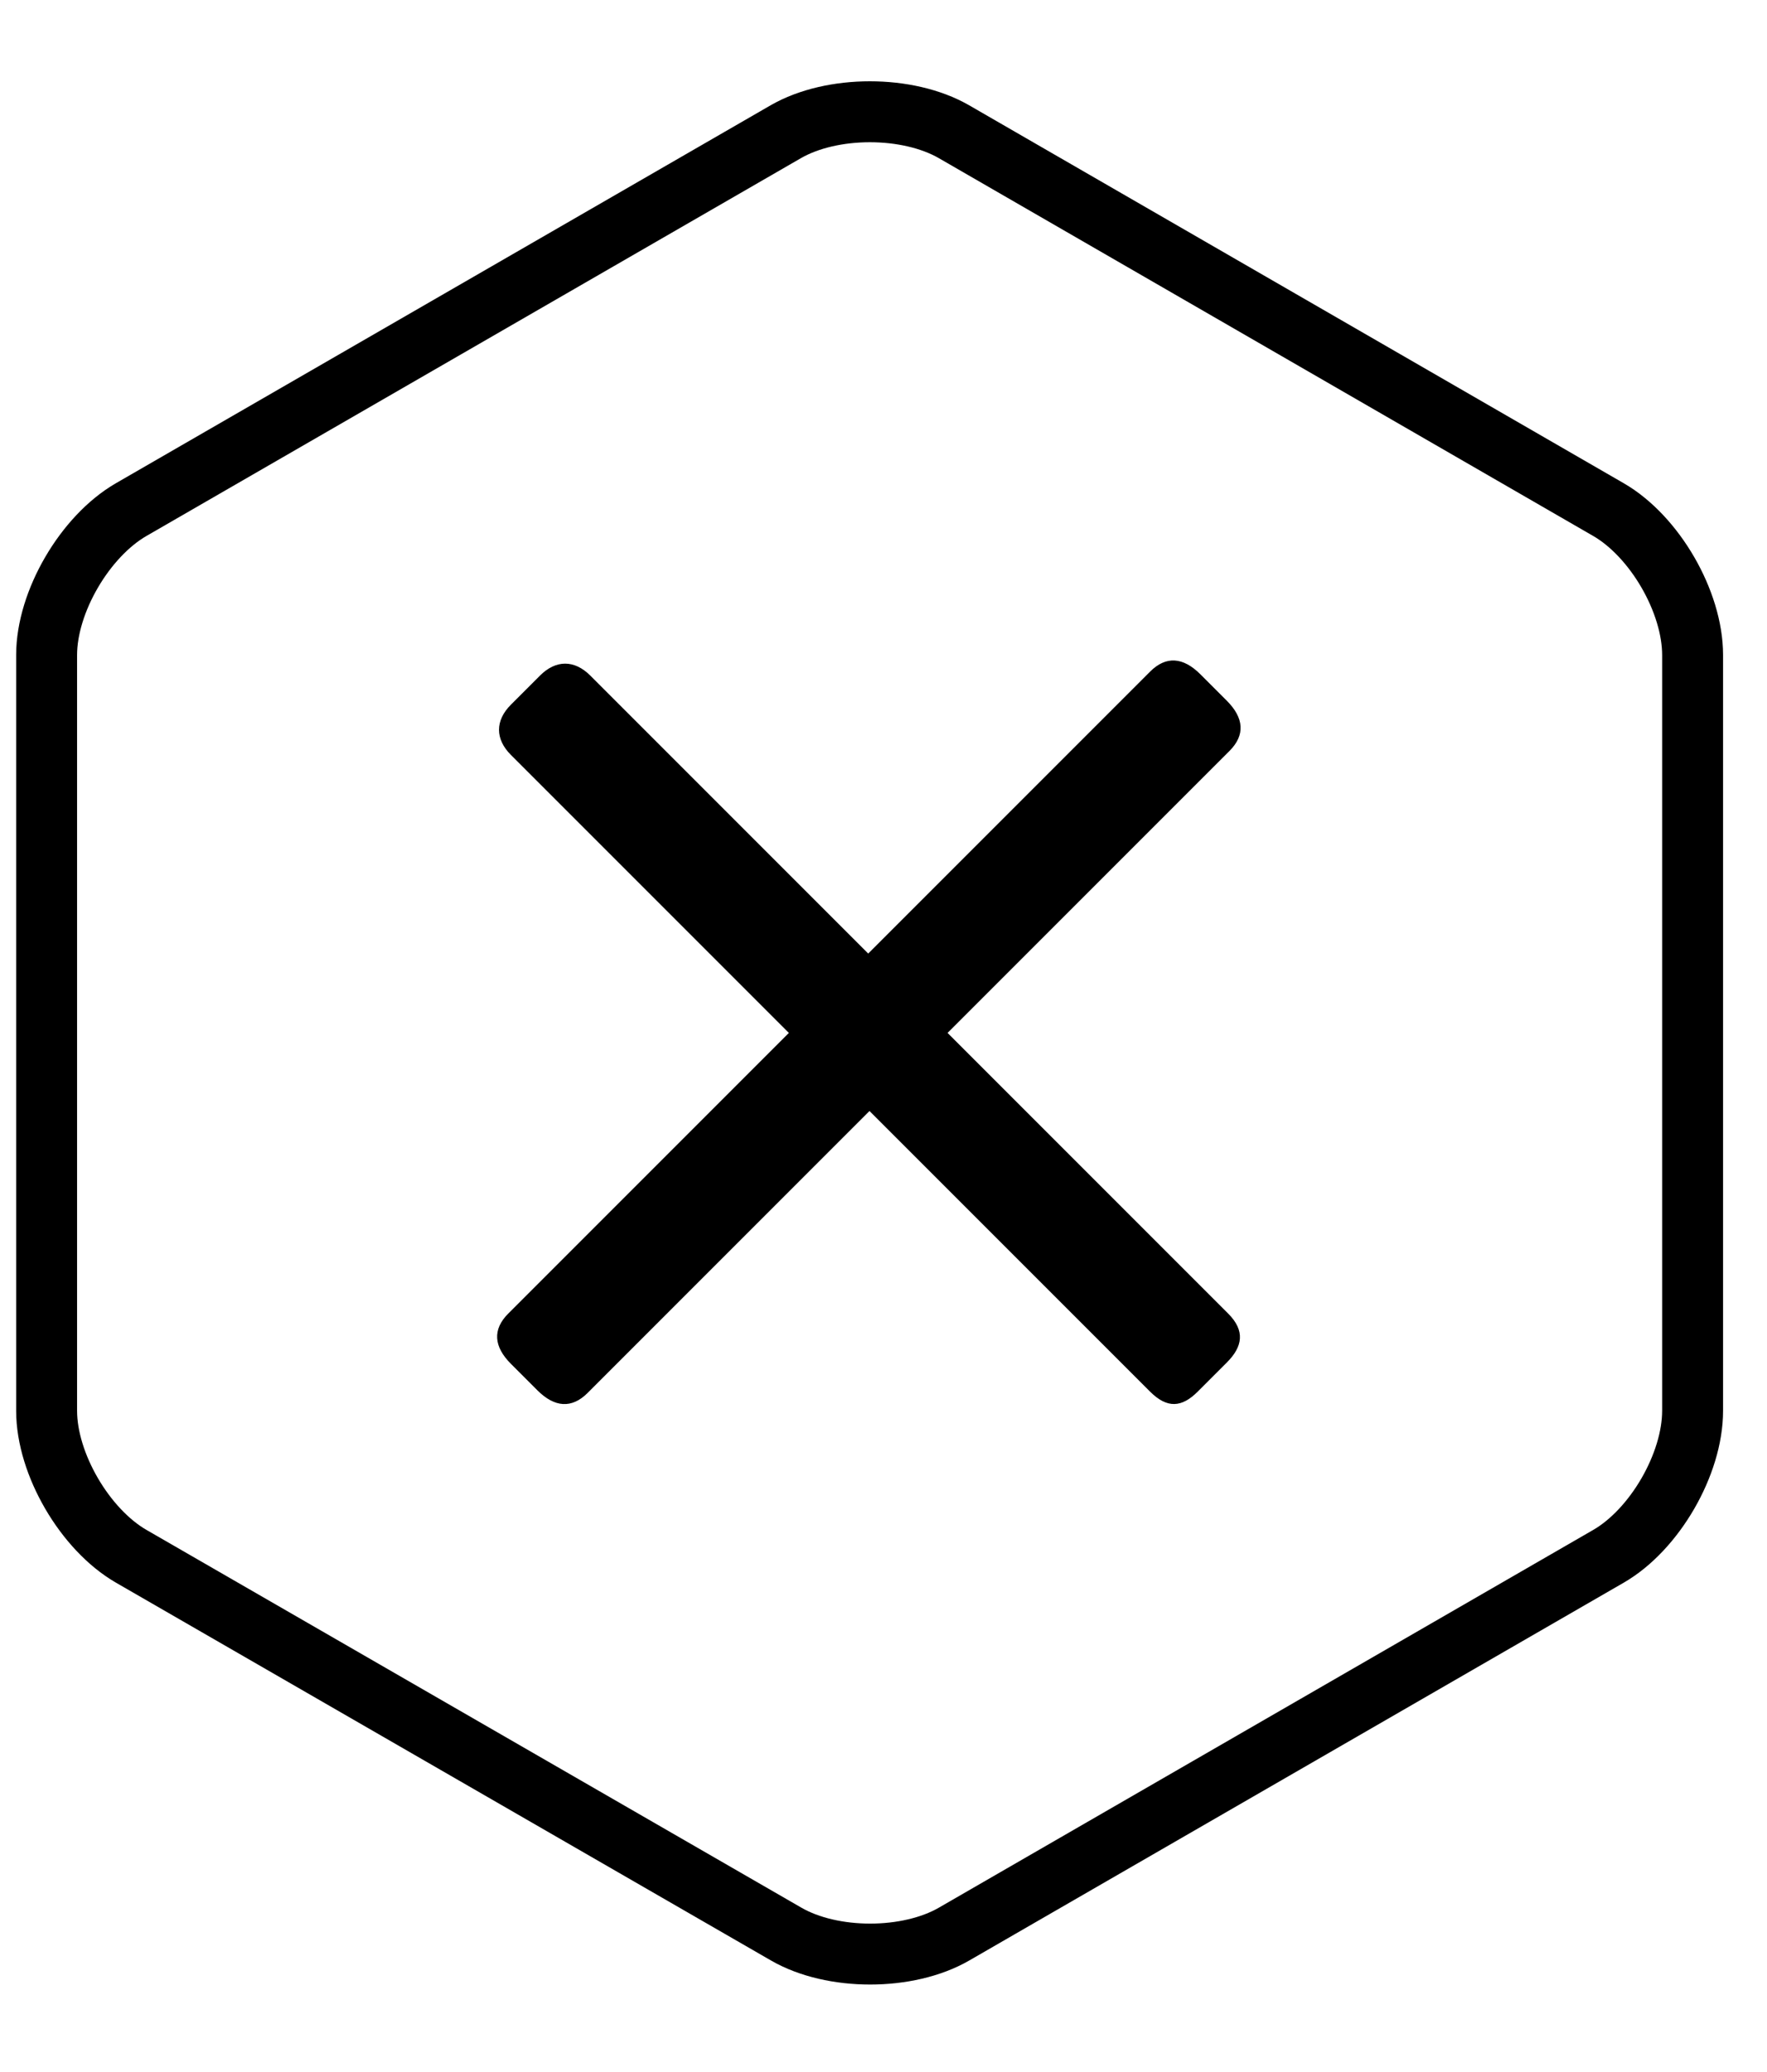 <?xml version="1.0" encoding="UTF-8"?>
<svg width="29px" height="34px" viewBox="0 0 29 34" version="1.1" xmlns="http://www.w3.org/2000/svg" xmlns:xlink="http://www.w3.org/1999/xlink">
    <title>Page Link Icon White Copy 3</title>
    <g id="Page-1" stroke="none" stroke-width="1" fill="none" fill-rule="evenodd">
        <g id="mmhh-interior-1280px" transform="translate(-626, -4583)">
            <g id="Accordianed-renovate-steps" transform="translate(0, 4303)">
                <g id="Page-Link-Icon-White-Copy-3" transform="translate(626, 281.5)">
                    <path d="M27.779,21.649 C27.779,22.524 27.157,23.599 26.399,24.037 L15.659,30.236 C14.901,30.674 13.66,30.674 12.902,30.236 L2.153,24.037 C1.395,23.599 0.765,22.524 0.765,21.649 L0.765,9.249 C0.765,8.373 1.395,7.3 2.153,6.862 L12.897,0.661 C13.655,0.225 14.898,0.225 15.656,0.661 L26.398,6.862 C27.156,7.3 27.779,8.373 27.779,9.249 L27.779,21.649 L27.779,21.649 Z" id="Stroke-3" stroke="#000000"></path>
                    <path d="M14.594,23.42 L13.918,23.42 C13.55,23.42 13.365,23.266 13.365,22.867 L13.365,16.355 L6.823,16.355 C6.454,16.355 6.27,16.141 6.27,15.741 L6.27,15.127 C6.27,14.727 6.454,14.513 6.823,14.513 L13.335,14.513 L13.335,8.062 C13.335,7.694 13.55,7.479 13.918,7.479 L14.594,7.479 C14.963,7.479 15.177,7.694 15.177,8.062 L15.177,14.513 L21.72,14.513 C22.088,14.513 22.272,14.727 22.272,15.127 L22.272,15.741 C22.272,16.141 22.088,16.355 21.72,16.355 L15.177,16.355 L15.177,22.867 C15.177,23.266 14.963,23.42 14.594,23.42" id="Fill-5" fill="#000000" transform="translate(14.271, 15.45) rotate(-45) translate(-14.271, -15.45) "></path>
                </g>
            </g>
        </g>
    </g>
</svg>